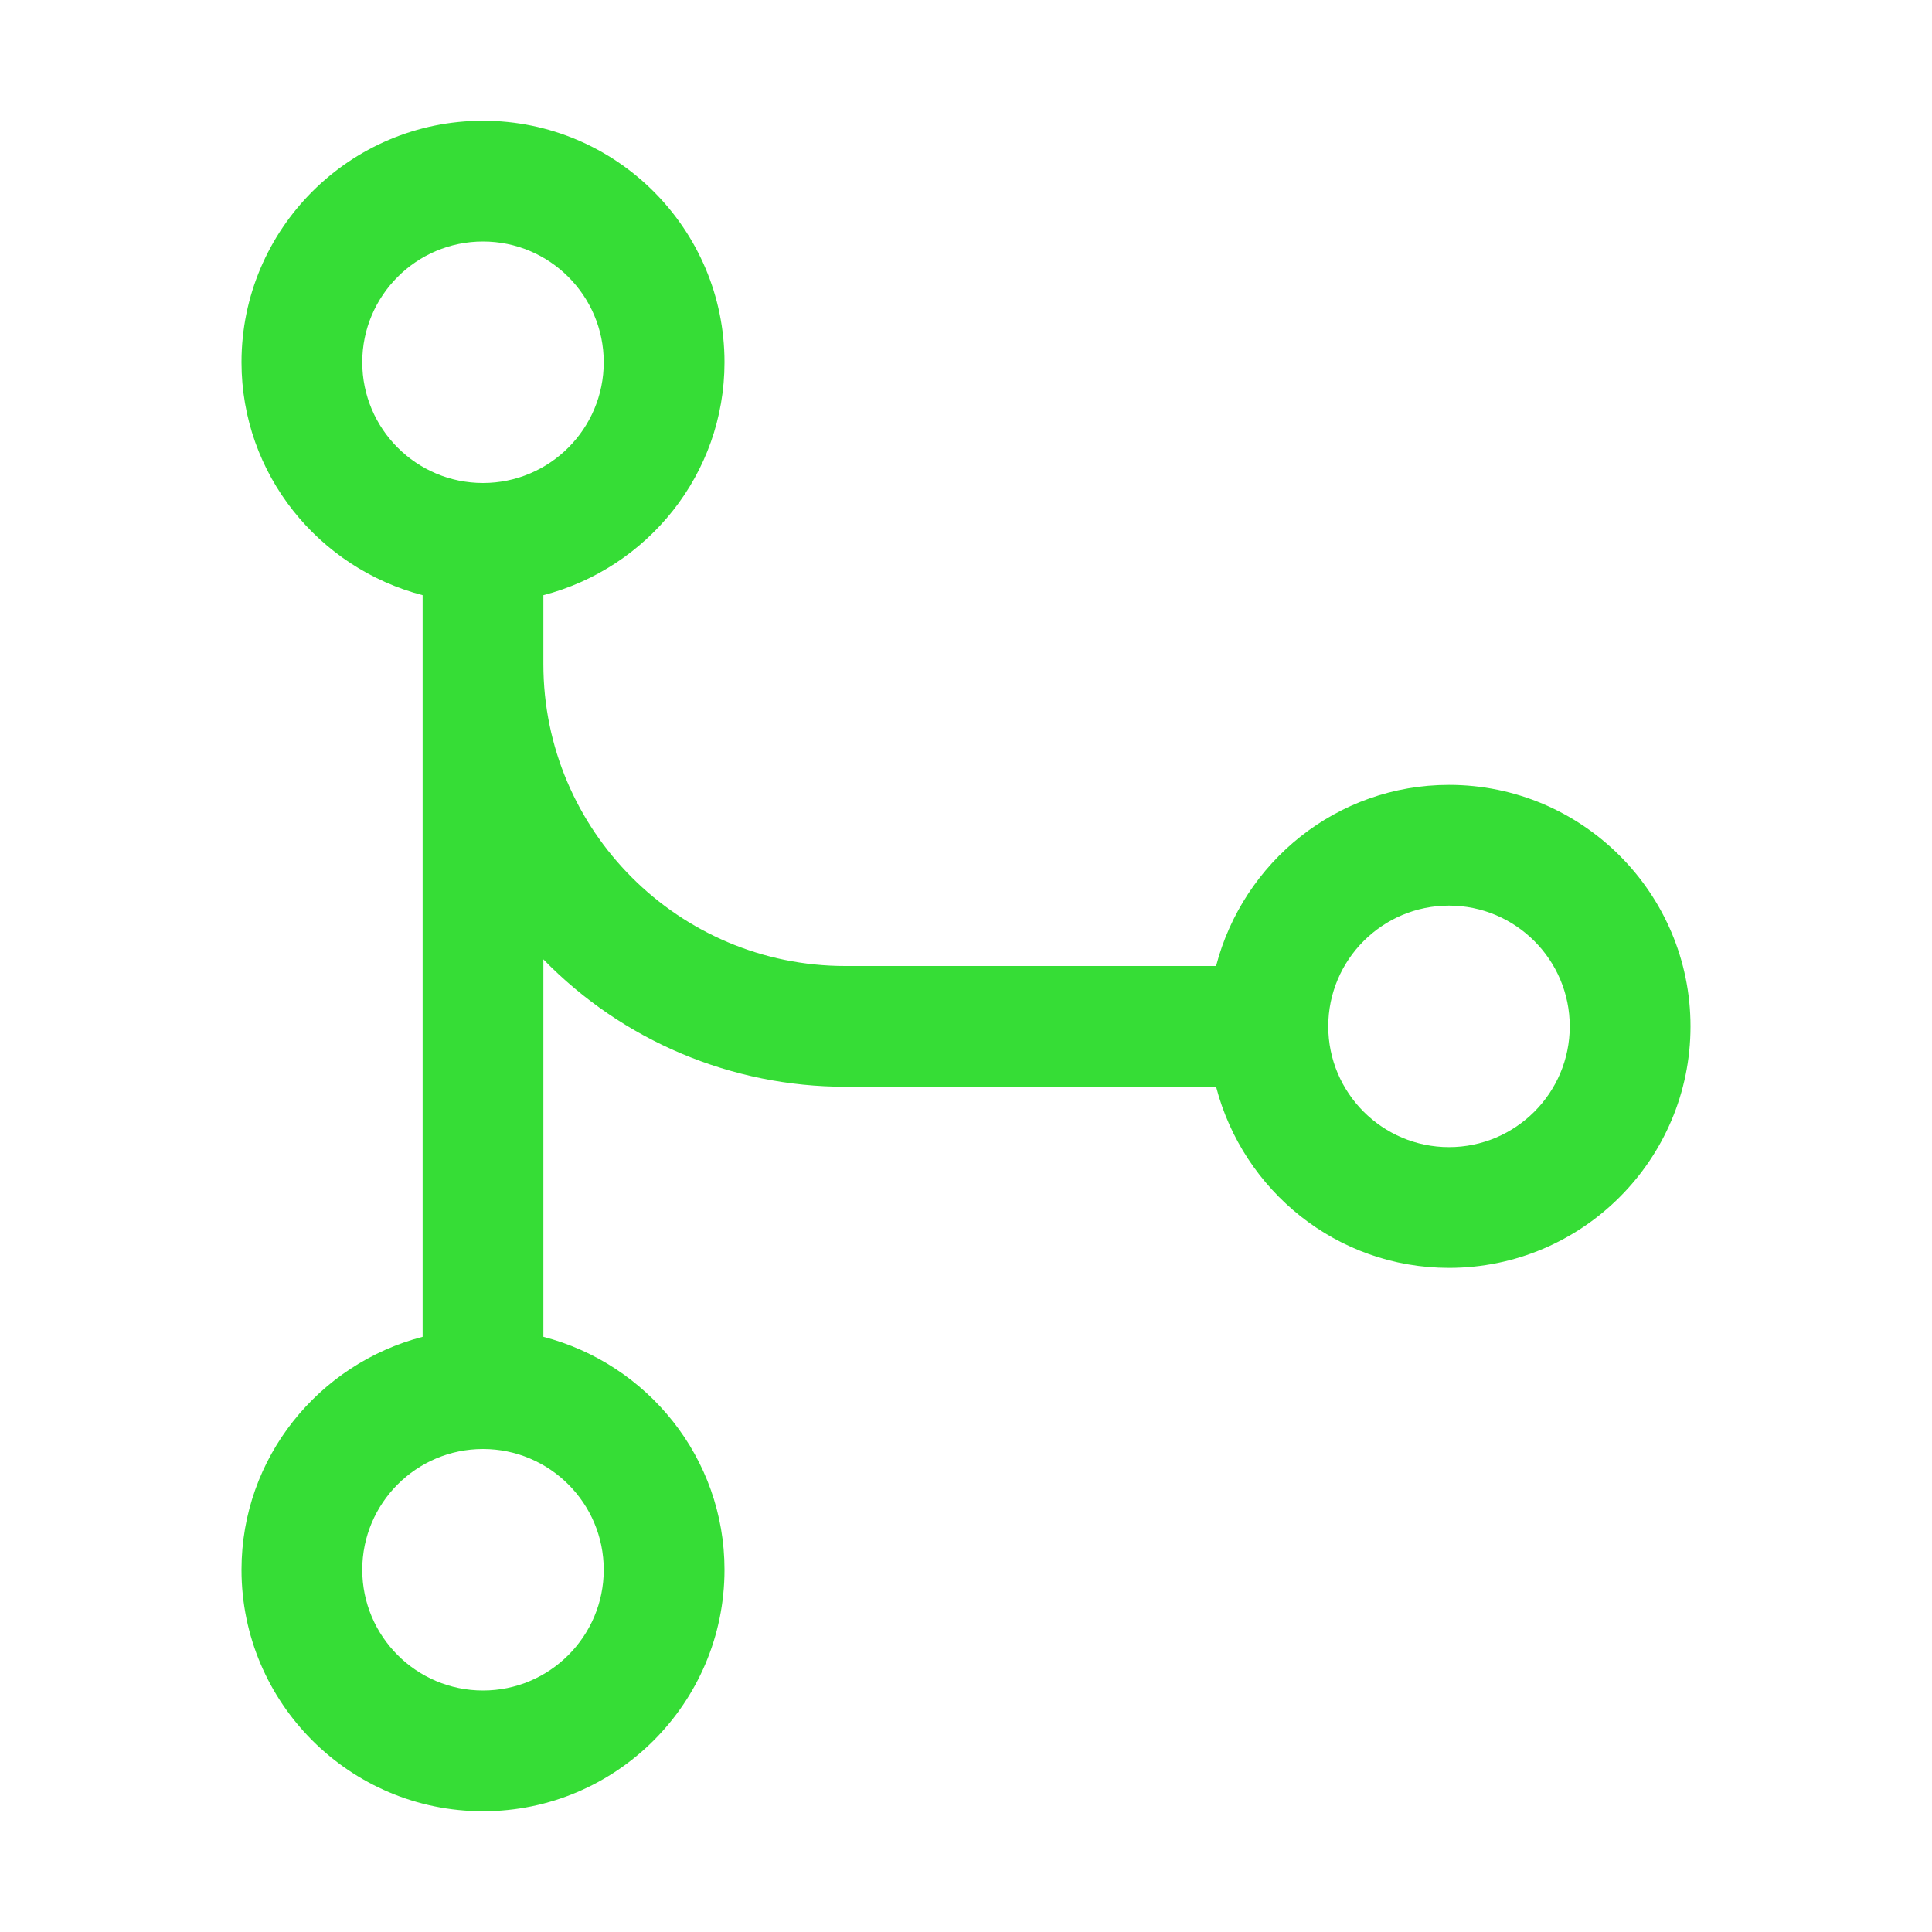 <svg width="48" height="48" viewBox="0 0 48 48" fill="none" xmlns="http://www.w3.org/2000/svg">
<path d="M36 19.5C33.213 19.5 30.885 21.42 30.213 24H21C16.864 24 13.5 20.636 13.5 16.5V14.787C16.08 14.117 18 11.787 18 9C18 5.691 15.309 3 12 3C8.691 3 6 5.691 6 9C6 11.787 7.92 14.115 10.5 14.787V33.213C7.92 33.883 6 36.213 6 39C6 42.309 8.691 45 12 45C15.309 45 18 42.309 18 39C18 36.213 16.08 33.883 13.5 33.213V23.835C14.476 24.837 15.642 25.633 16.93 26.176C18.218 26.72 19.602 27 21 27H30.213C30.884 29.58 33.213 31.5 36 31.5C39.309 31.5 42 28.809 42 25.5C42 22.191 39.309 19.5 36 19.5ZM15 39C15 40.654 13.655 42 12 42C10.345 42 9 40.654 9 39C9 37.346 10.345 36 12 36C13.655 36 15 37.347 15 39ZM9 9C9 7.346 10.345 6 12 6C13.655 6 15 7.346 15 9C15 10.655 13.655 12 12 12C10.345 12 9 10.655 9 9ZM36 28.5C34.346 28.5 33 27.154 33 25.5C33 23.846 34.346 22.5 36 22.5C37.654 22.5 39 23.847 39 25.5C39 27.153 37.654 28.5 36 28.5Z" fill="#36DD36"/>
</svg>
